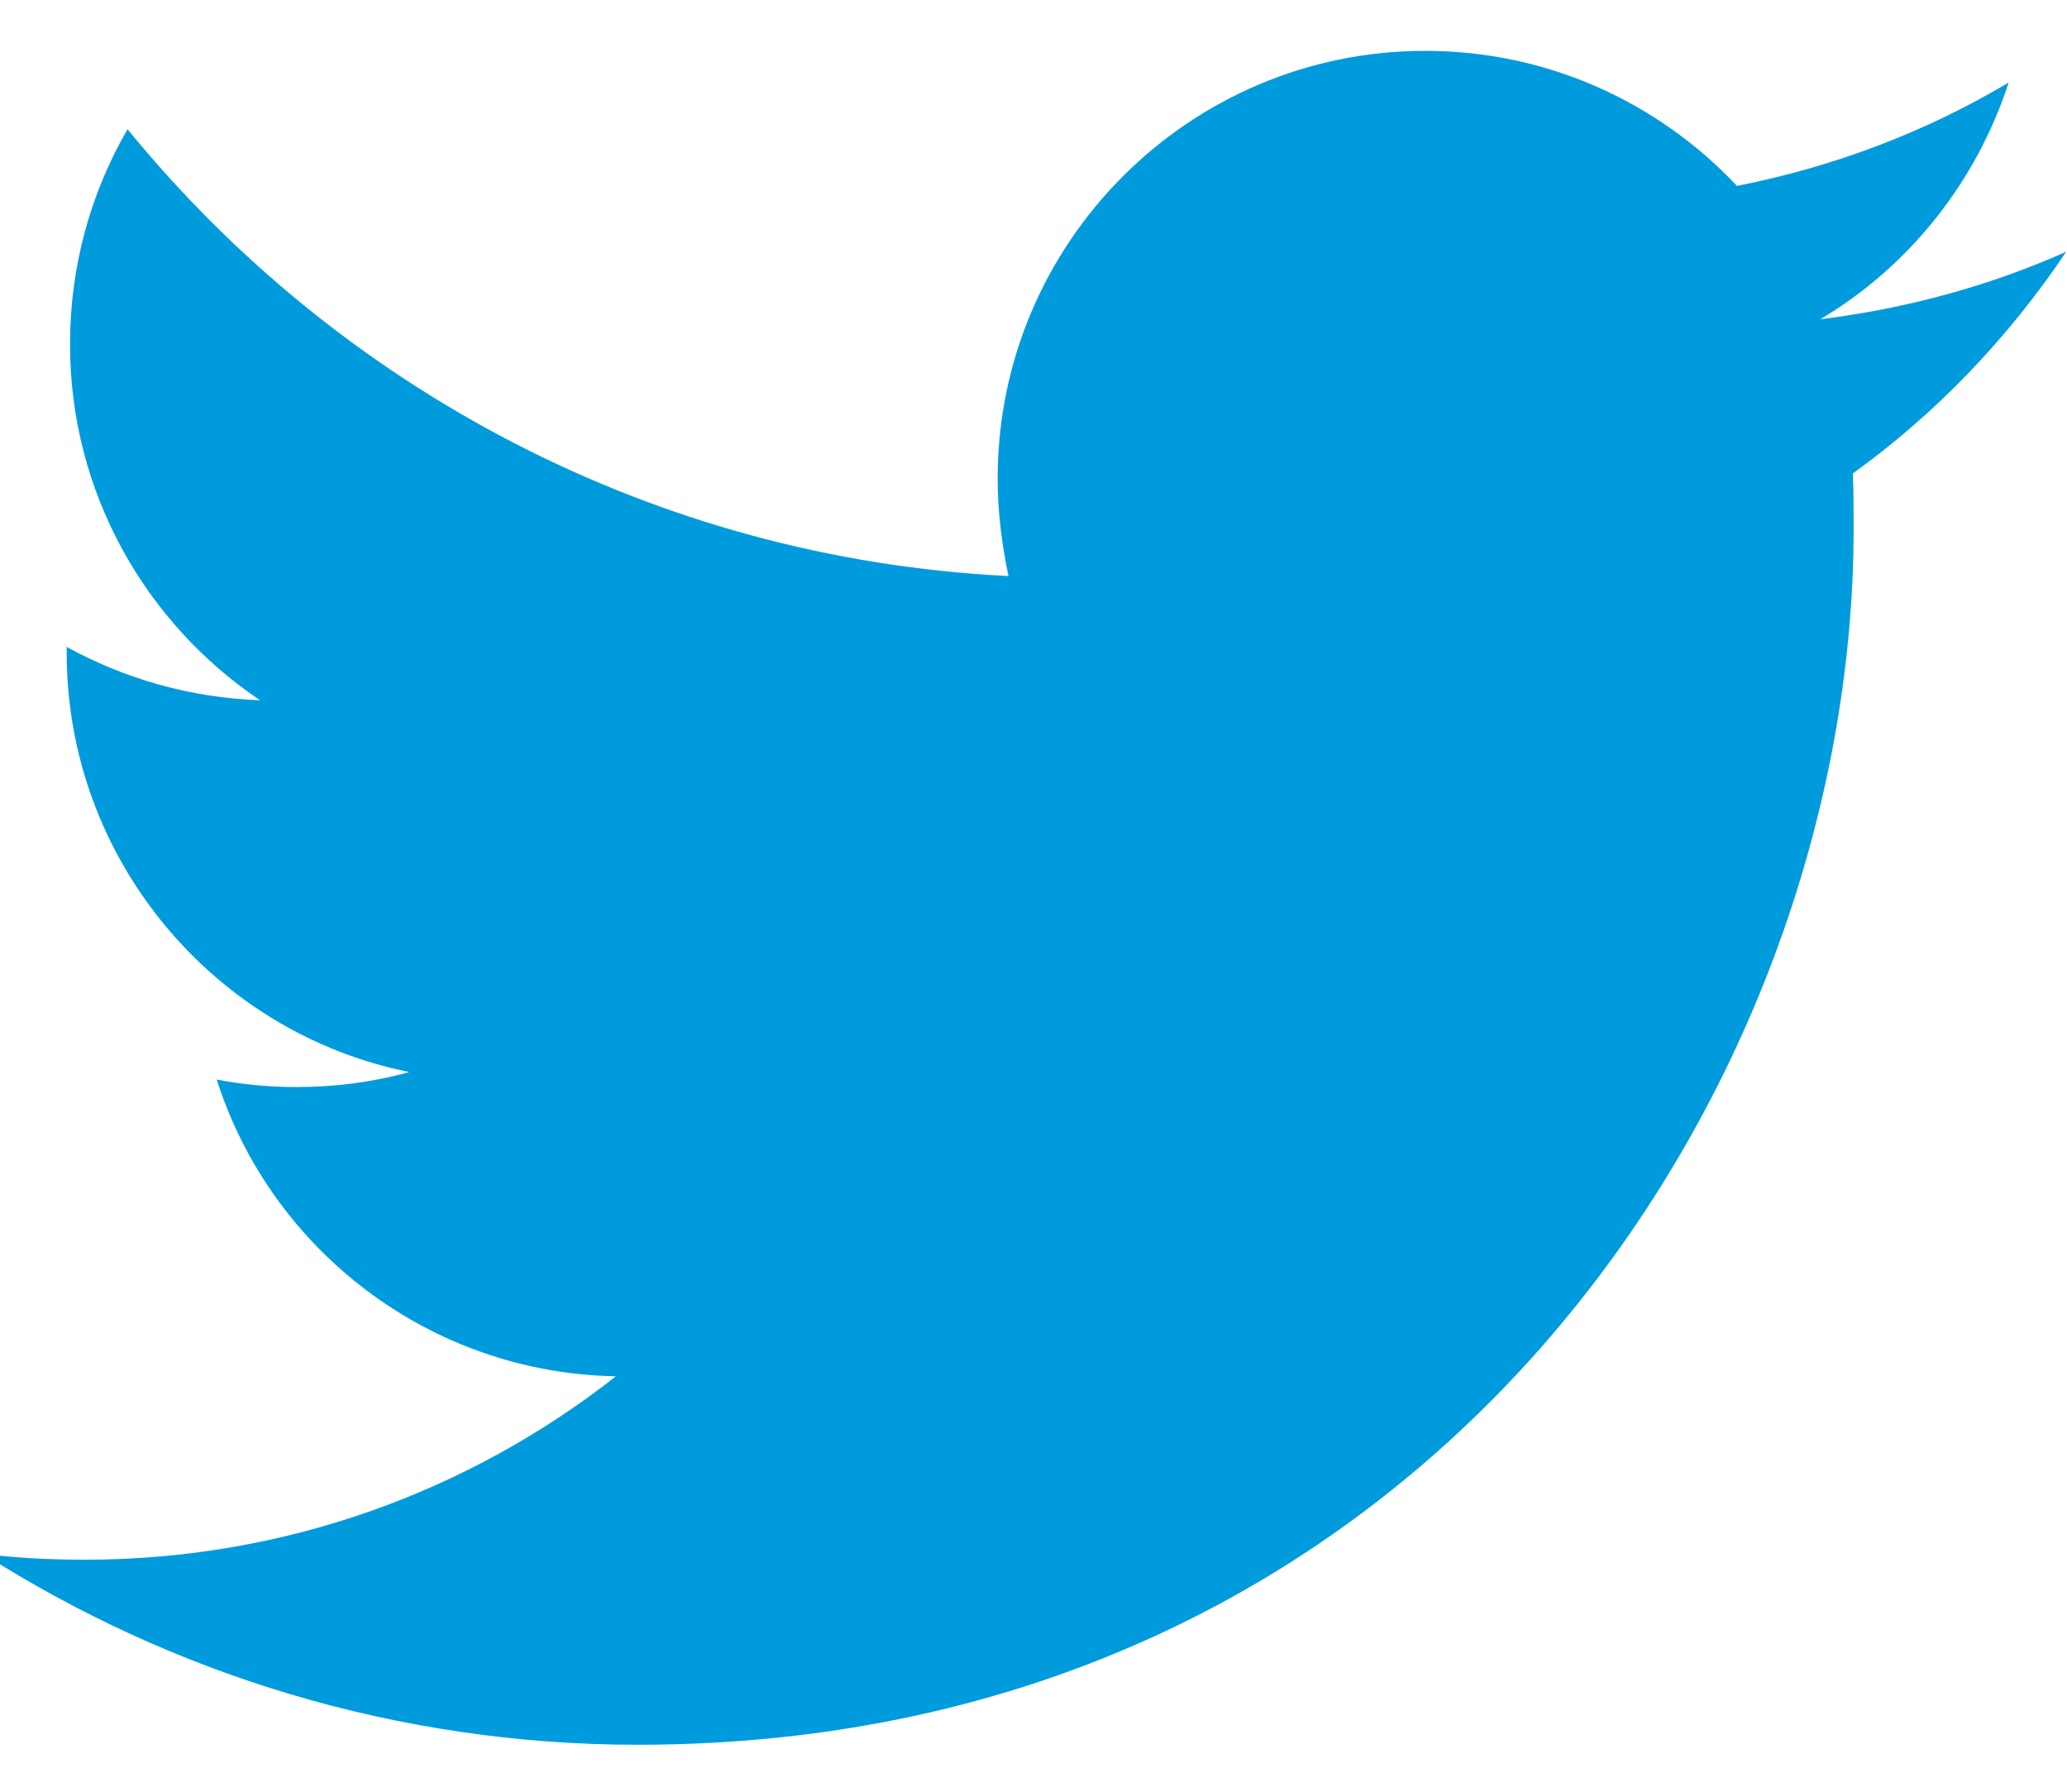 <?xml version="1.0" encoding="utf-8"?>
<!-- Generator: Adobe Illustrator 25.1.0, SVG Export Plug-In . SVG Version: 6.00 Build 0)  -->
<svg version="1.1" id="Calque_1" xmlns="http://www.w3.org/2000/svg" xmlns:xlink="http://www.w3.org/1999/xlink" x="0px" y="0px"
	 viewBox="0 0 248 215" style="enable-background:new 0 0 248 215;" xml:space="preserve">
<style type="text/css">
	.st0{fill:#009BDD;}
</style>
<g id="Logo__x2014__FIXED">
	<g>
		<path class="st0" d="M76.5,209.3c94.3,0,145.9-78.2,145.9-145.9c0-2.2,0-4.4-0.1-6.6c10-7.2,18.7-16.3,25.6-26.6
			c-9.2,4.1-19.1,6.8-29.5,8.1C229,32,237.1,21.9,241,9.9c-9.9,5.9-20.9,10.1-32.6,12.4C199,12.3,185.7,6.1,171,6.1
			c-28.3,0-51.3,23-51.3,51.3c0,4,0.5,7.9,1.3,11.7C78.4,67,40.6,46.5,15.3,15.5c-4.4,7.6-6.9,16.4-6.9,25.8
			c0,17.8,9.1,33.5,22.8,42.7c-8.4-0.3-16.3-2.6-23.2-6.4c0,0.2,0,0.4,0,0.7c0,24.8,17.7,45.6,41.1,50.3c-4.3,1.2-8.8,1.8-13.5,1.8
			c-3.3,0-6.5-0.3-9.6-0.9c6.5,20.4,25.5,35.2,47.9,35.6c-17.6,13.8-39.7,22-63.7,22c-4.1,0-8.2-0.2-12.2-0.7
			C20.6,200.8,47.6,209.3,76.5,209.3"/>
	</g>
</g>
</svg>
